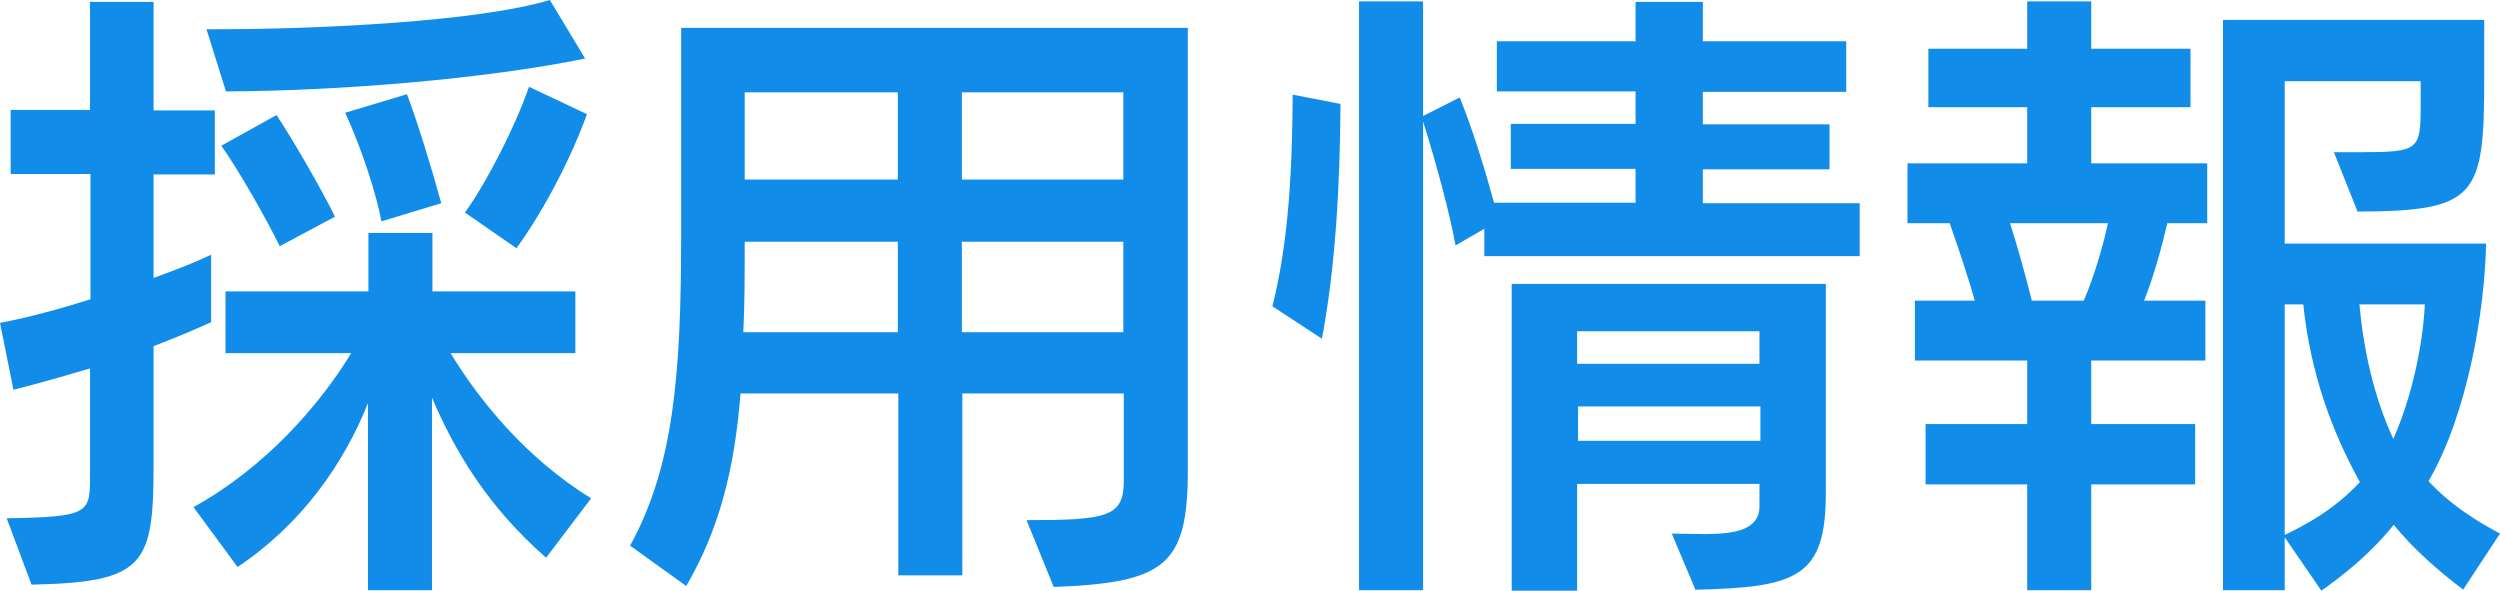 <?xml version="1.0" encoding="UTF-8"?><svg id="_レイヤー_2" xmlns="http://www.w3.org/2000/svg" width="53.88" height="12.73" viewBox="0 0 53.88 12.73"><defs><style>.cls-1{fill:#118de9;}</style></defs><g id="_レイヤー_2-2"><g id="_レイヤー_2-2"><path class="cls-1" d="m.14,11.17c1.8-.03,1.8-.11,1.8-.93v-2.3c-.54.16-1.09.32-1.65.46l-.29-1.44c.66-.13,1.32-.31,1.95-.51v-2.7H.23v-1.38h1.71V.04h1.37v2.34h1.32v1.38h-1.32v2.23c.44-.16.86-.32,1.24-.5v1.45h.01c-.42.19-.83.36-1.25.52v2.55c0,2.17-.19,2.54-2.63,2.59l-.54-1.44h0Zm11.63.85c-1.26-1.1-1.97-2.3-2.46-3.45v4.15h-1.38v-4.03c-.52,1.3-1.42,2.6-2.81,3.53l-.95-1.29c1.57-.87,2.73-2.22,3.4-3.32h-2.71v-1.33h3.08v-1.26h1.38v1.26h3.08v1.33h-2.69c.62,1.02,1.62,2.26,3.03,3.13,0,0-.97,1.28-.97,1.28Zm.85-10.76c-2.15.44-5.28.7-7.75.71l-.42-1.34h.24c2.13,0,5.6-.16,7.16-.63l.76,1.26h.01Zm-6.59,4.05c-.27-.56-.89-1.65-1.26-2.17l1.19-.66c.36.54.98,1.62,1.26,2.19l-1.2.64h.01Zm2.19-.54c-.11-.6-.43-1.58-.78-2.34l1.33-.4c.23.6.55,1.65.74,2.35,0,0-1.29.39-1.29.39Zm1.8-.19c.48-.66,1.11-1.91,1.38-2.71l1.25.59c-.31.87-.9,2.04-1.52,2.89l-1.11-.77Z"/><path class="cls-1" d="m22.12,11.21c1.75,0,2.1-.07,2.1-.85v-1.88h-3.48v3.92h-1.38v-3.92h-3.4c-.13,1.64-.46,2.93-1.17,4.15l-1.21-.87c.94-1.71,1.1-3.69,1.1-6.7V.6h10.92v9.53c0,2.05-.48,2.43-2.89,2.52l-.59-1.45h0Zm-2.77-6h-3.3c0,.7,0,1.34-.03,1.95h3.33v-1.95Zm0-3.22h-3.3v1.88h3.3s0-1.88,0-1.88Zm4.86,0h-3.48v1.88h3.48s0-1.88,0-1.88Zm0,3.22h-3.48v1.95h3.48v-1.95Z"/><path class="cls-1" d="m27.42,6.61c.35-1.38.43-2.91.44-4.57l1.03.2c-.01,1.77-.11,3.53-.4,5.06l-1.07-.7h0Zm4.57-1.1v-.58l-.62.36c-.12-.67-.42-1.79-.7-2.67v10.1h-1.38V.03h1.38v2.47l.79-.4c.27.66.55,1.57.74,2.27h3.05v-.73h-2.69v-.97h2.69v-.7h-2.99V.89h2.99V.04h1.45v.85h3.09v1.09h-3.09v.7h2.73v.97h-2.73v.73h3.38v1.14h-8.1.01Zm4.04,5.99c.23,0,.47.01.7.01.64,0,1.19-.08,1.19-.6v-.48h-3.93v2.3h-1.41v-6.61h6.77v4.51c0,1.81-.62,2.03-2.81,2.08,0,0-.51-1.21-.51-1.21Zm1.91-4.36h-3.95v.7h3.93v-.7h.02Zm0,1.62h-3.93v.74h3.93v-.74Z"/><path class="cls-1" d="m43.69,12.72v-2.28h-2.19v-1.3h2.19v-1.37h-2.42v-1.29h1.29c-.15-.54-.38-1.21-.54-1.67h-.91v-1.29h2.58v-1.21h-2.13v-1.26h2.13V.03h1.38v1.02h2.14v1.26h-2.14v1.21h2.5v1.29h-.86c-.11.48-.29,1.14-.5,1.67h1.32v1.29h-2.46v1.37h2.24v1.3h-2.24v2.28s-1.38,0-1.38,0Zm1.22-6.24c.23-.54.42-1.2.52-1.67h-2.11c.15.47.34,1.14.47,1.67h1.12Zm8.18,6.23c-.52-.39-1.09-.89-1.5-1.4-.48.6-1.06,1.07-1.56,1.42l-.79-1.15v1.14h-1.33V.43h5.63v1.26c0,2.55-.16,2.86-2.73,2.87l-.51-1.28h.58c1.26,0,1.29-.05,1.29-1.02v-.51h-2.93v3.5h4.34c-.03,1.46-.4,3.67-1.24,5.12.47.51,1.02.85,1.54,1.13l-.79,1.2h0Zm-3.85-6.15v4.97c.47-.23,1.06-.54,1.62-1.14-.59-1.07-1.06-2.31-1.22-3.83,0,0-.4,0-.4,0Zm1.61,0c.09.98.31,1.99.73,2.9.4-.9.64-2.03.68-2.9h-1.41Z"/></g></g></svg>